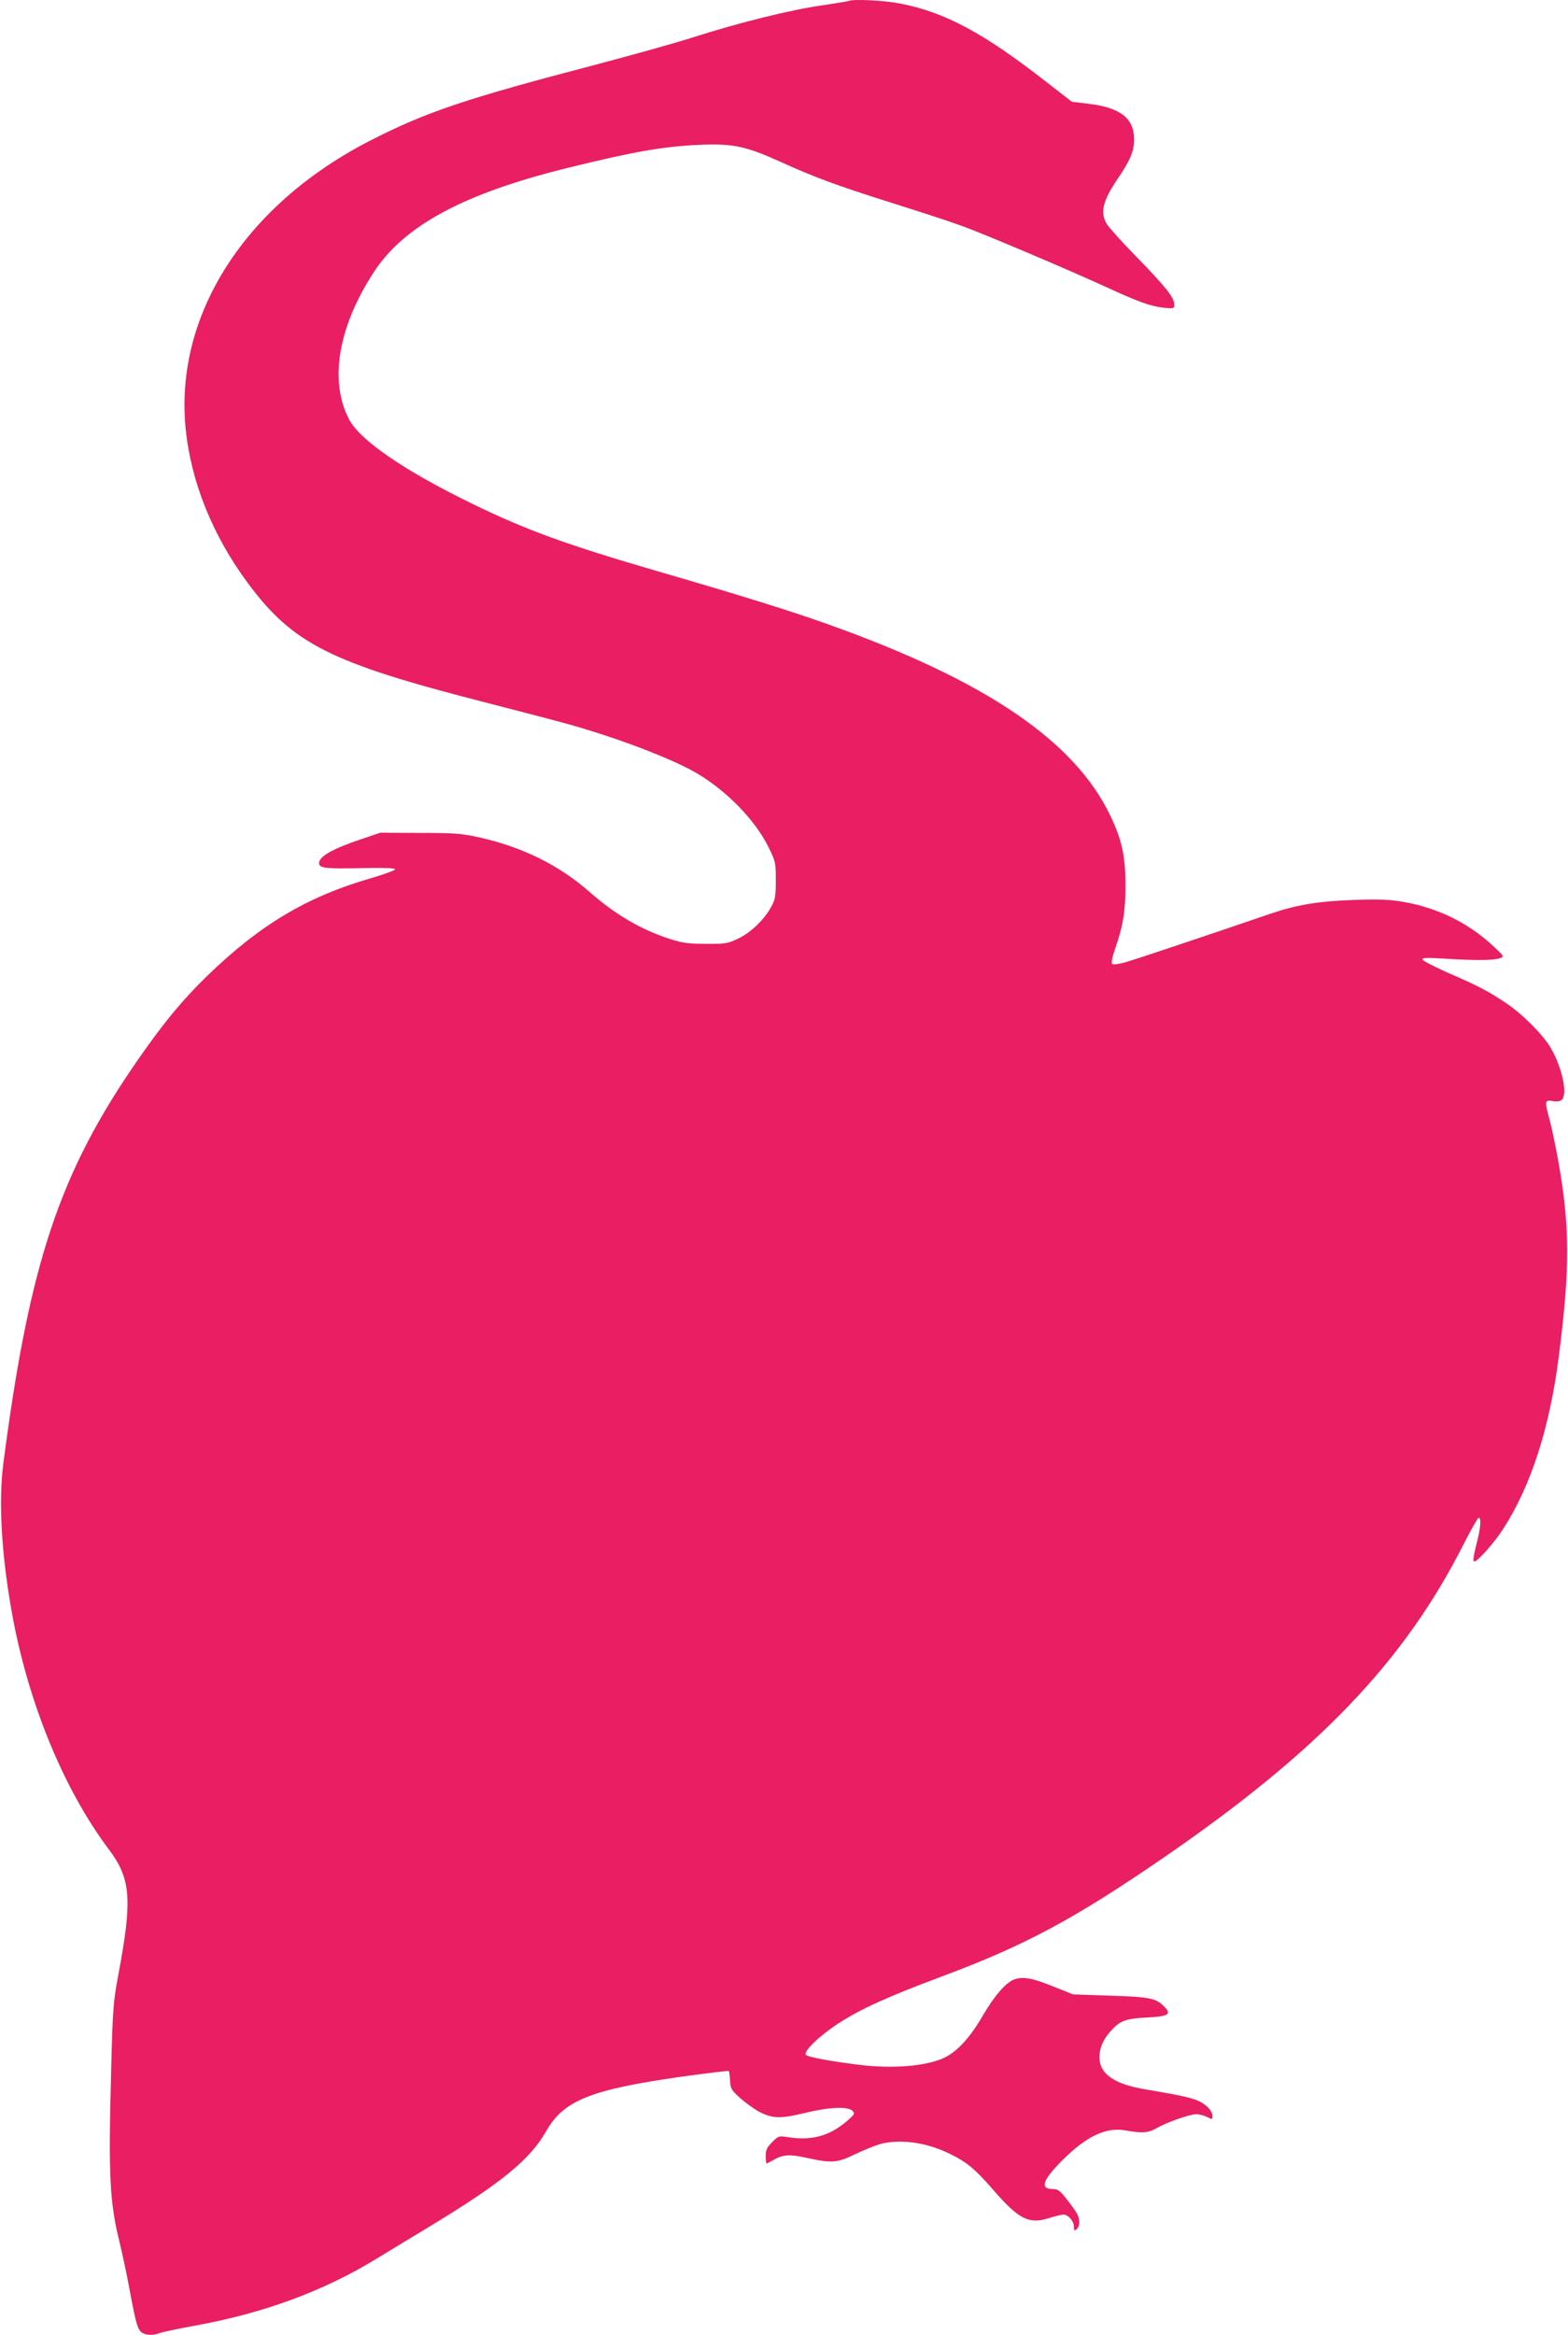<?xml version="1.0" standalone="no"?>
<!DOCTYPE svg PUBLIC "-//W3C//DTD SVG 20010904//EN"
 "http://www.w3.org/TR/2001/REC-SVG-20010904/DTD/svg10.dtd">
<svg version="1.0" xmlns="http://www.w3.org/2000/svg"
 width="860pt" height="1280pt" viewBox="0 0 860 1280"
 preserveAspectRatio="xMidYMid meet">
<g transform="translate(0,1280) scale(0.1,-0.1)"
fill="#e91e63" stroke="none">
<path d="M4655 12795 c-5 -3 -73 -13 -150 -25 -165 -23 -459 -96 -705 -175
-96 -31 -338 -98 -538 -151 -704 -184 -922 -257 -1224 -411 -691 -351 -1081
-956 -1020 -1581 29 -293 149 -591 344 -852 245 -329 452 -433 1278 -645 206
-53 429 -111 495 -130 265 -75 564 -190 692 -267 162 -97 314 -254 386 -398
41 -83 42 -87 42 -185 0 -86 -3 -106 -24 -144 -38 -71 -114 -145 -184 -177
-57 -27 -71 -29 -177 -28 -97 0 -128 5 -200 28 -157 51 -297 134 -435 255
-170 150 -374 250 -618 303 -87 19 -134 22 -317 22 l-215 1 -100 -34 c-159
-53 -235 -96 -235 -132 0 -28 30 -32 229 -28 119 3 187 0 188 -6 2 -5 -54 -26
-125 -47 -356 -102 -615 -256 -906 -538 -136 -133 -231 -247 -373 -450 -436
-626 -601 -1118 -745 -2225 -26 -201 -11 -482 43 -792 86 -499 283 -984 535
-1320 122 -161 131 -275 53 -688 -28 -151 -31 -182 -40 -550 -15 -553 -7 -700
47 -918 13 -53 38 -168 54 -255 36 -192 44 -220 67 -238 22 -16 62 -18 98 -4
15 6 102 24 194 41 377 68 707 190 996 367 50 30 174 106 277 168 403 243 565
374 654 532 96 168 244 227 743 298 139 19 255 33 258 31 2 -3 6 -27 7 -53 3
-44 7 -52 55 -95 28 -25 74 -58 100 -73 75 -40 119 -42 251 -10 133 33 240 38
265 13 15 -15 13 -19 -27 -54 -97 -84 -194 -111 -325 -91 -51 8 -53 8 -88 -27
-29 -29 -35 -42 -35 -76 0 -23 2 -41 4 -41 3 0 20 9 38 19 54 31 88 33 186 11
133 -29 164 -27 260 20 45 21 105 46 134 55 107 31 254 13 383 -50 96 -46 142
-84 241 -198 141 -163 197 -191 305 -157 35 11 72 20 82 20 25 0 57 -36 57
-66 0 -22 2 -25 15 -14 18 15 19 53 3 83 -6 12 -31 48 -56 79 -39 50 -50 58
-78 58 -72 0 -56 48 49 154 135 136 243 187 352 167 87 -16 124 -14 169 13 56
32 181 76 217 76 17 0 43 -7 59 -15 28 -14 30 -14 30 3 0 28 -28 60 -69 81
-38 20 -106 35 -297 67 -172 28 -254 85 -254 176 0 50 19 95 60 142 51 58 82
70 197 76 120 6 139 17 102 56 -46 50 -78 57 -299 64 l-205 7 -100 40 c-120
49 -172 59 -219 43 -47 -15 -109 -86 -176 -200 -72 -124 -143 -200 -217 -233
-99 -44 -275 -58 -453 -37 -163 20 -290 43 -300 56 -15 18 74 104 177 171 121
79 273 148 568 258 452 168 727 315 1216 651 850 584 1319 1074 1645 1716 41
81 79 148 84 148 16 0 11 -59 -14 -152 -15 -61 -18 -88 -10 -88 18 0 109 102
158 178 152 235 255 552 305 943 63 487 62 721 -5 1089 -14 74 -33 168 -44
208 -29 106 -28 114 15 106 22 -4 41 -2 50 6 35 29 3 178 -60 286 -42 72 -160
190 -249 248 -97 64 -149 92 -321 166 -71 32 -131 63 -133 70 -4 10 24 11 134
4 157 -10 259 -9 293 4 22 8 20 11 -45 71 -135 124 -301 205 -488 237 -71 13
-129 15 -261 11 -206 -7 -324 -27 -470 -77 -334 -114 -744 -252 -796 -266 -37
-10 -64 -13 -69 -8 -6 6 0 37 15 80 45 128 58 210 58 354 -1 158 -20 246 -83
378 -196 410 -682 740 -1541 1047 -200 72 -482 160 -944 294 -498 145 -718
225 -1010 367 -377 183 -622 351 -681 466 -109 210 -60 503 134 803 166 257
493 434 1067 575 362 89 521 117 720 126 183 8 254 -7 441 -91 192 -87 301
-128 614 -227 140 -44 307 -98 370 -121 116 -40 580 -237 810 -342 173 -80
242 -104 311 -112 58 -6 59 -5 59 19 0 37 -47 96 -206 259 -79 81 -152 162
-163 180 -39 63 -23 128 59 249 70 103 90 151 90 217 0 114 -75 173 -248 194
l-93 11 -147 114 c-340 265 -552 378 -797 425 -88 17 -252 25 -280 14z"/>
</g>
</svg>
